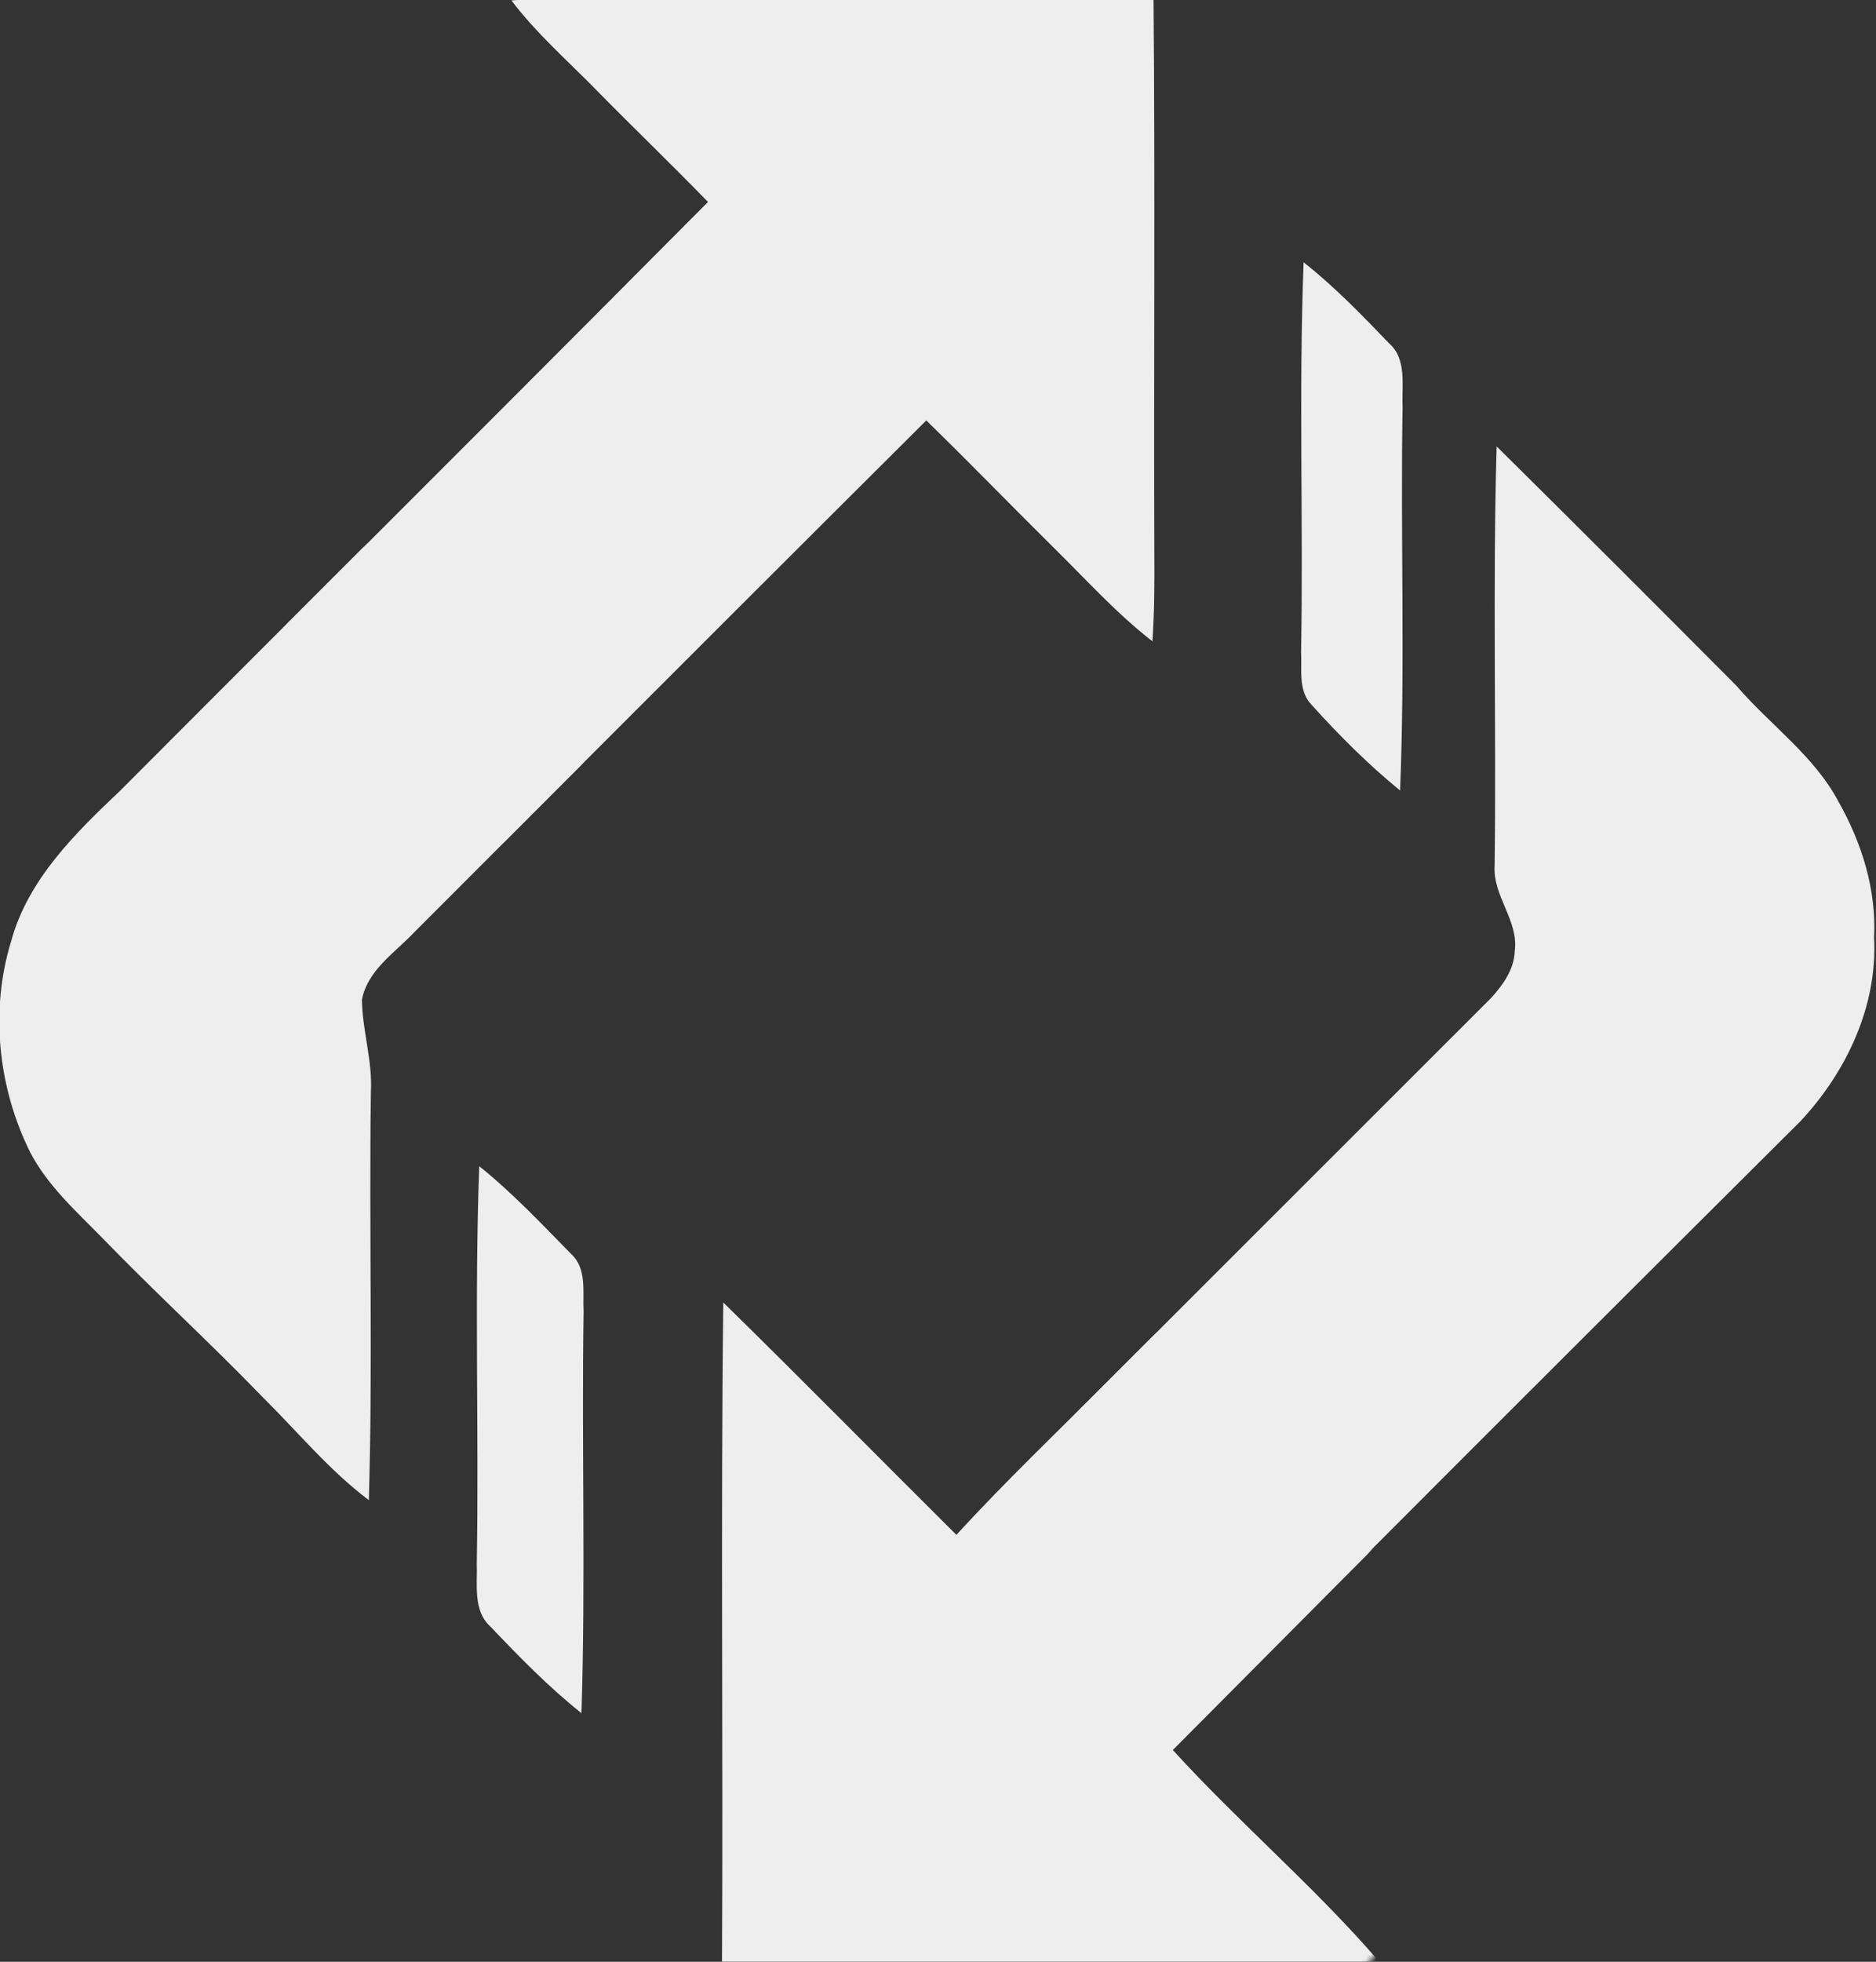 <svg width="377" height="394" viewBox="0 0 377 394" fill="none" xmlns="http://www.w3.org/2000/svg">
<rect x="0" y="0" width="377" height="394" fill="#333333" stroke="none"/>
<g clip-path="url(#clip0_14_19)">
<g clip-path="url(#clip1_14_19)">
<mask id="mask0_14_19" style="mask-type:alpha" maskUnits="userSpaceOnUse" x="10" y="-190" width="540" height="540">
<rect x="10" y="77.993" width="379" height="384" transform="rotate(-45 10 77.993)" fill="#D9D9D9"/>
</mask>
<g mask="url(#mask0_14_19)">
<path d="M102.773 0.08C108.84 -0.36 114.92 -0.373 121 -0.333C157.933 -0.133 194.88 -0.56 231.813 -0.12C232.147 36.92 231.84 73.96 231.973 111C232.013 116.933 232 122.88 231.587 128.8C224.293 123.133 218.12 116.24 211.547 109.787C203.04 101.373 194.72 92.787 186.147 84.44C135.4 134.933 84.867 185.627 34.24 236.24C30.36 240.347 24.867 243.827 23.733 249.773C23.813 256 25.893 262.067 25.533 268.333C25.147 295.653 25.933 322.987 25.12 350.28C17.147 344.293 10.813 336.533 3.76 329.573C-6.72 318.72 -17.867 308.547 -28.36 297.707C-33.627 292.32 -39.4 287.2 -42.933 280.427C-49.4 267.413 -51.04 251.973 -46.76 238.027C-43.387 225.64 -33.893 216.36 -24.867 207.813C30.8 152.013 86.707 96.453 142.28 40.56C134.8 32.867 127.067 25.44 119.547 17.787C113.853 11.987 107.693 6.6 102.773 0.08Z" fill="#EEEEEE"/>
<path d="M261.973 52.68C268.16 57.547 273.64 63.227 279.093 68.893C282.787 72.107 281.667 77.347 281.867 81.68C281.413 107.373 282.4 133.093 281.36 158.76C275 153.573 269.16 147.747 263.667 141.653C260.84 138.84 261.653 134.6 261.467 131C261.933 104.893 260.973 78.76 261.973 52.68Z" fill="#EEEEEE"/>
<path d="M300.76 89.653C316.893 105.6 332.947 121.64 348.947 137.72C355.693 145.587 364.56 151.733 369.493 161.053C374.173 169.347 377.107 178.733 376.613 188.333C377.333 202.053 371.04 215.32 361.813 225.187C303.253 283.427 244.907 341.88 186.693 400.467C200.053 415.147 215.307 428.027 228.253 443.08C196.96 443.867 165.64 443.2 134.333 443.427C121.587 443.333 108.827 443.64 96.093 443.2C96.333 399 95.827 354.787 96.347 310.587C112.093 326 127.56 341.72 143.2 357.253C153.187 346.347 163.92 336.16 174.347 325.68C216.12 283.893 257.907 242.12 299.707 200.373C302.053 197.773 304.28 194.68 304.4 191.04C305.24 184.853 299.92 179.947 300.36 173.787C300.707 145.747 299.96 117.68 300.76 89.653Z" fill="#EEEEEE"/>
<path d="M47.307 283.213C53.96 288.547 59.827 294.787 65.787 300.853C68.987 303.787 68.067 308.467 68.28 312.333C67.867 339.24 68.707 366.173 67.853 393.067C61.28 387.84 55.4 381.813 49.627 375.747C45.987 372.507 46.973 367.32 46.813 362.987C47.267 336.4 46.32 309.787 47.307 283.213Z" fill="#EEEEEE"/>
</g>
</g>
<g clip-path="url(#clip2_14_19)">
<mask id="mask1_14_19" style="mask-type:alpha" maskUnits="userSpaceOnUse" x="-223" y="81" width="540" height="540">
<rect x="-223" y="348.993" width="379" height="384" transform="rotate(-45 -223 348.993)" fill="#D9D9D9"/>
</mask>
<g mask="url(#mask1_14_19)">
<path d="M151.773 -48.92C157.84 -49.36 163.92 -49.373 170 -49.333C206.933 -49.133 243.88 -49.56 280.813 -49.12C281.147 -12.08 280.84 24.96 280.973 62C281.013 67.933 281 73.88 280.587 79.8C273.293 74.133 267.12 67.24 260.547 60.787C252.04 52.373 243.72 43.787 235.147 35.44C184.4 85.933 133.867 136.627 83.24 187.24C79.36 191.347 73.867 194.827 72.733 200.773C72.813 207 74.893 213.067 74.533 219.333C74.147 246.653 74.933 273.987 74.12 301.28C66.147 295.293 59.813 287.533 52.76 280.573C42.28 269.72 31.133 259.547 20.64 248.707C15.373 243.32 9.6 238.2 6.067 231.427C-0.4 218.413 -2.04 202.973 2.24 189.027C5.613 176.64 15.107 167.36 24.133 158.813C79.8 103.013 135.707 47.453 191.28 -8.44C183.8 -16.133 176.067 -23.56 168.547 -31.213C162.853 -37.013 156.693 -42.4 151.773 -48.92Z" fill="#EEEEEE"/>
<path d="M310.973 3.68C317.16 8.547 322.64 14.227 328.093 19.893C331.787 23.107 330.667 28.347 330.867 32.68C330.413 58.373 331.4 84.093 330.36 109.76C324 104.573 318.16 98.747 312.667 92.653C309.84 89.84 310.653 85.6 310.467 82C310.933 55.893 309.973 29.76 310.973 3.68Z" fill="#EEEEEE"/>
<path d="M349.76 40.653C365.893 56.6 381.947 72.64 397.947 88.72C404.693 96.587 413.56 102.733 418.493 112.053C423.173 120.347 426.107 129.733 425.613 139.333C426.333 153.053 420.04 166.32 410.813 176.187C352.253 234.427 293.907 292.88 235.693 351.467C249.053 366.147 264.307 379.027 277.253 394.08C245.96 394.867 214.64 394.2 183.333 394.427C170.587 394.333 157.827 394.64 145.093 394.2C145.333 350 144.827 305.787 145.347 261.587C161.093 277 176.56 292.72 192.2 308.253C202.187 297.347 212.92 287.16 223.347 276.68C265.12 234.893 306.907 193.12 348.707 151.373C351.053 148.773 353.28 145.68 353.4 142.04C354.24 135.853 348.92 130.947 349.36 124.787C349.707 96.747 348.96 68.68 349.76 40.653Z" fill="#EEEEEE"/>
<path d="M96.307 234.213C102.96 239.547 108.827 245.787 114.787 251.853C117.987 254.787 117.067 259.467 117.28 263.333C116.867 290.24 117.707 317.173 116.853 344.067C110.28 338.84 104.4 332.813 98.627 326.747C94.987 323.507 95.973 318.32 95.813 313.987C96.267 287.4 95.32 260.787 96.307 234.213Z" fill="#EEEEEE"/>
</g>
</g>
</g>
<defs>
<clipPath id="clip0_14_19">
<rect width="377" height="394" fill="white"/>
</clipPath>
<clipPath id="clip1_14_19">
<rect width="597.333" height="608" fill="white" transform="translate(-151 -57)"/>
</clipPath>
<clipPath id="clip2_14_19">
<rect width="597.333" height="608" fill="white" transform="translate(-102 -106)"/>
</clipPath>
</defs>
</svg>
